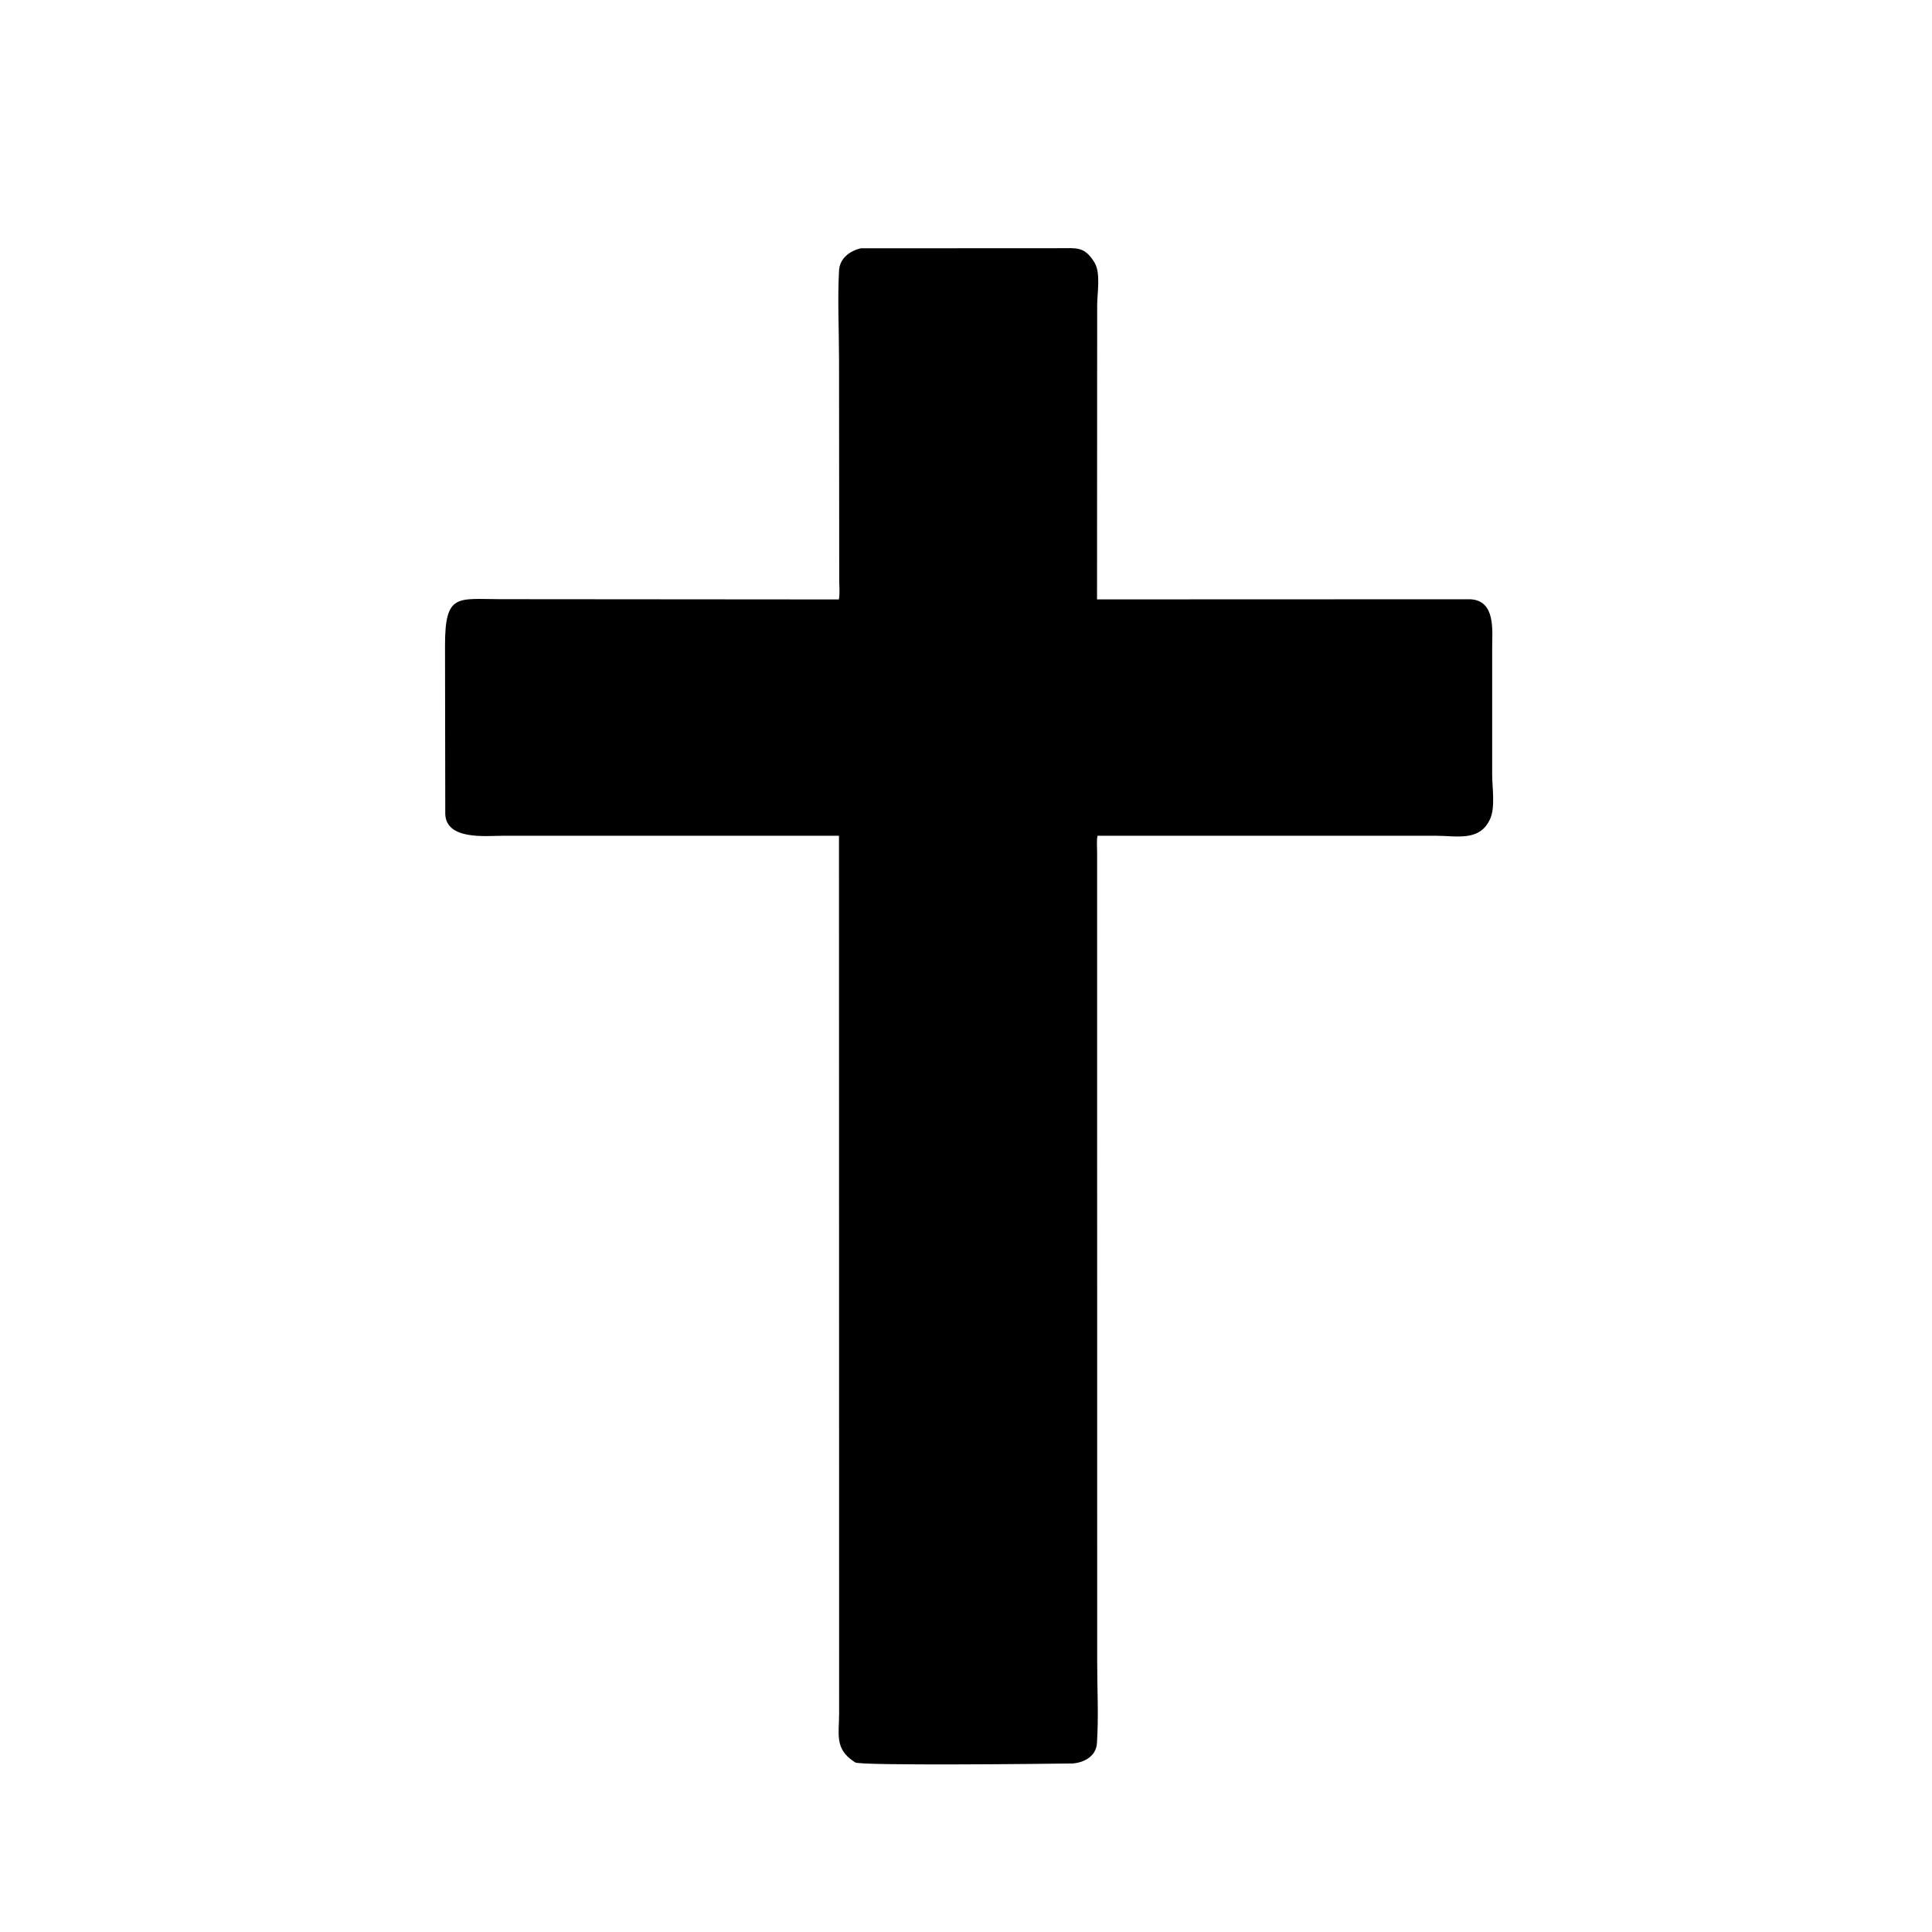 <svg version="1.1" xmlns="http://www.w3.org/2000/svg" style="display: block;" viewBox="0 0 2048 2048" width="640" height="640">
<path transform="translate(0,0)" fill="rgb(0,0,0)" d="M 1137.28 1869.34 C 1110.29 1869.78 912.462 1871.9 906.587 1868.27 L 905 1867.17 C 884.526 1853.59 889.524 1838.05 889.505 1816.15 L 889.367 885.913 L 532.319 885.958 C 515.167 885.952 473.072 890.786 472.005 863 L 471.737 684.224 C 471.755 628.805 484.695 635.047 530.153 635.155 L 889.244 635.439 C 890.479 629.237 889.619 621.443 889.609 615.075 L 889.415 380.553 C 889.391 349.607 887.732 317.638 889.418 286.78 C 890.118 273.967 900.631 265.937 912.567 263.205 L 1124.13 263.099 C 1140.67 263.107 1149.19 261.172 1159.19 276.699 L 1160.01 278 C 1167.11 288.838 1163.04 311.087 1163.05 323.499 L 1162.9 635.378 L 1558.45 635.238 C 1585.83 636.485 1581.73 668.771 1581.76 687 L 1581.76 821.183 C 1581.74 834.507 1585.24 855.828 1579.6 868.167 L 1578.93 869.5 C 1567.78 892.119 1543.64 885.952 1522.92 885.954 L 1163.41 885.932 C 1162.34 891.207 1162.98 897.543 1162.98 902.952 L 1163.07 1762.19 C 1163.06 1790.51 1164.68 1819.83 1162.79 1848.05 C 1161.89 1861.5 1149.53 1868.34 1137.28 1869.34 z"/>
</svg>